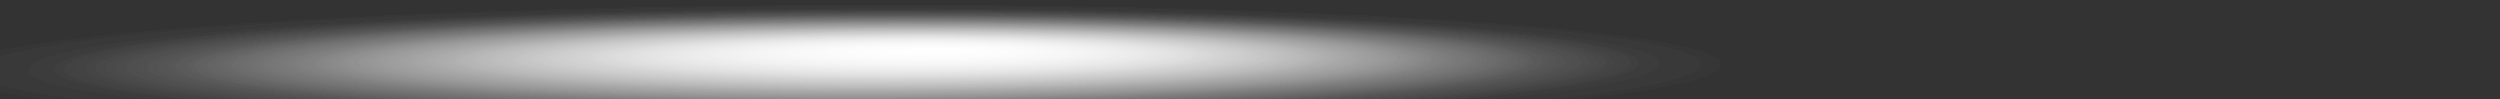 <?xml version="1.0" encoding="utf-8"?>
<!-- Generator: Adobe Illustrator 27.0.0, SVG Export Plug-In . SVG Version: 6.00 Build 0)  -->
<svg version="1.1" id="_圖層_2" xmlns="http://www.w3.org/2000/svg" xmlns:xlink="http://www.w3.org/1999/xlink" x="0px" y="0px"
	 viewBox="0 0 105.9 4.2" style="enable-background:new 0 0 105.9 4.2;" xml:space="preserve">
<rect x="0" y="0" width="105.9" height="4.2" fill="#333333" stroke="none"/>
<style type="text/css">
	.st0{opacity:0.88;fill:url(#SVGID_1_);enable-background:new    ;}
	.st1{opacity:0.88;fill:url(#SVGID_00000039120238752835144200000018413707732751620999_);enable-background:new    ;}
	.st2{opacity:0.88;fill:url(#SVGID_00000041260262485757908880000005966723165615712433_);enable-background:new    ;}
</style>
<g>
	
		<radialGradient id="SVGID_1_" cx="1292.768" cy="1645.261" r="12.412" fx="1291.293" fy="1648.627" gradientTransform="matrix(-3.56 1.853614e-02 -6.497611e-02 -0.253 4743.792 395.298)" gradientUnits="userSpaceOnUse">
		<stop  offset="0" style="stop-color:#FFFFFF"/>
		<stop  offset="6.000000e-02" style="stop-color:#FFFFFF;stop-opacity:0.88"/>
		<stop  offset="0.19" style="stop-color:#FFFFFF;stop-opacity:0.65"/>
		<stop  offset="0.31" style="stop-color:#FFFFFF;stop-opacity:0.45"/>
		<stop  offset="0.43" style="stop-color:#FFFFFF;stop-opacity:0.29"/>
		<stop  offset="0.55" style="stop-color:#FFFFFF;stop-opacity:0.16"/>
		<stop  offset="0.66" style="stop-color:#FFFFFF;stop-opacity:7.000000e-02"/>
		<stop  offset="0.76" style="stop-color:#FFFFFF;stop-opacity:2.000000e-02"/>
		<stop  offset="0.86" style="stop-color:#FFFFFF;stop-opacity:0"/>
	</radialGradient>
	<path class="st0" d="M-25.6,4.2C-22.5,16.1,9,14.5,41.7,14.4c32.7-0.1,58.3,0.8,55.2-11.1c-3.1-12-34.1-14.7-66.8-14.6
		S-28.7-7.7-25.6,4.2z"/>
</g>
<g>
	
		<radialGradient id="SVGID_00000133521625289752117800000006420605522444957319_" cx="1292.768" cy="1645.261" r="12.412" fx="1291.293" fy="1648.627" gradientTransform="matrix(-3.56 1.853614e-02 -6.497611e-02 -0.253 4743.792 395.298)" gradientUnits="userSpaceOnUse">
		<stop  offset="0" style="stop-color:#FFFFFF"/>
		<stop  offset="6.000000e-02" style="stop-color:#FFFFFF;stop-opacity:0.88"/>
		<stop  offset="0.19" style="stop-color:#FFFFFF;stop-opacity:0.65"/>
		<stop  offset="0.31" style="stop-color:#FFFFFF;stop-opacity:0.45"/>
		<stop  offset="0.43" style="stop-color:#FFFFFF;stop-opacity:0.29"/>
		<stop  offset="0.55" style="stop-color:#FFFFFF;stop-opacity:0.16"/>
		<stop  offset="0.66" style="stop-color:#FFFFFF;stop-opacity:7.000000e-02"/>
		<stop  offset="0.76" style="stop-color:#FFFFFF;stop-opacity:2.000000e-02"/>
		<stop  offset="0.86" style="stop-color:#FFFFFF;stop-opacity:0"/>
	</radialGradient>
	<path style="opacity:0.88;fill:url(#SVGID_00000133521625289752117800000006420605522444957319_);enable-background:new    ;" d="
		M-25.6,4.2C-22.5,16.1,9,14.5,41.7,14.4c32.7-0.1,58.3,0.8,55.2-11.1c-3.1-12-34.1-14.7-66.8-14.6S-28.7-7.7-25.6,4.2z"/>
</g>
<g>
	
		<radialGradient id="SVGID_00000047022918040949193930000000119302449917403059_" cx="1292.768" cy="1645.261" r="12.412" fx="1291.293" fy="1648.627" gradientTransform="matrix(-3.56 1.853614e-02 -6.497611e-02 -0.253 4743.792 395.298)" gradientUnits="userSpaceOnUse">
		<stop  offset="0" style="stop-color:#FFFFFF"/>
		<stop  offset="6.000000e-02" style="stop-color:#FFFFFF;stop-opacity:0.88"/>
		<stop  offset="0.19" style="stop-color:#FFFFFF;stop-opacity:0.65"/>
		<stop  offset="0.31" style="stop-color:#FFFFFF;stop-opacity:0.45"/>
		<stop  offset="0.43" style="stop-color:#FFFFFF;stop-opacity:0.29"/>
		<stop  offset="0.55" style="stop-color:#FFFFFF;stop-opacity:0.16"/>
		<stop  offset="0.66" style="stop-color:#FFFFFF;stop-opacity:7.000000e-02"/>
		<stop  offset="0.76" style="stop-color:#FFFFFF;stop-opacity:2.000000e-02"/>
		<stop  offset="0.86" style="stop-color:#FFFFFF;stop-opacity:0"/>
	</radialGradient>
	<path style="opacity:0.88;fill:url(#SVGID_00000047022918040949193930000000119302449917403059_);enable-background:new    ;" d="
		M-25.6,4.2C-22.5,16.1,9,14.5,41.7,14.4c32.7-0.1,58.3,0.8,55.2-11.1c-3.1-12-34.1-14.7-66.8-14.6S-28.7-7.7-25.6,4.2z"/>
</g>
</svg>
